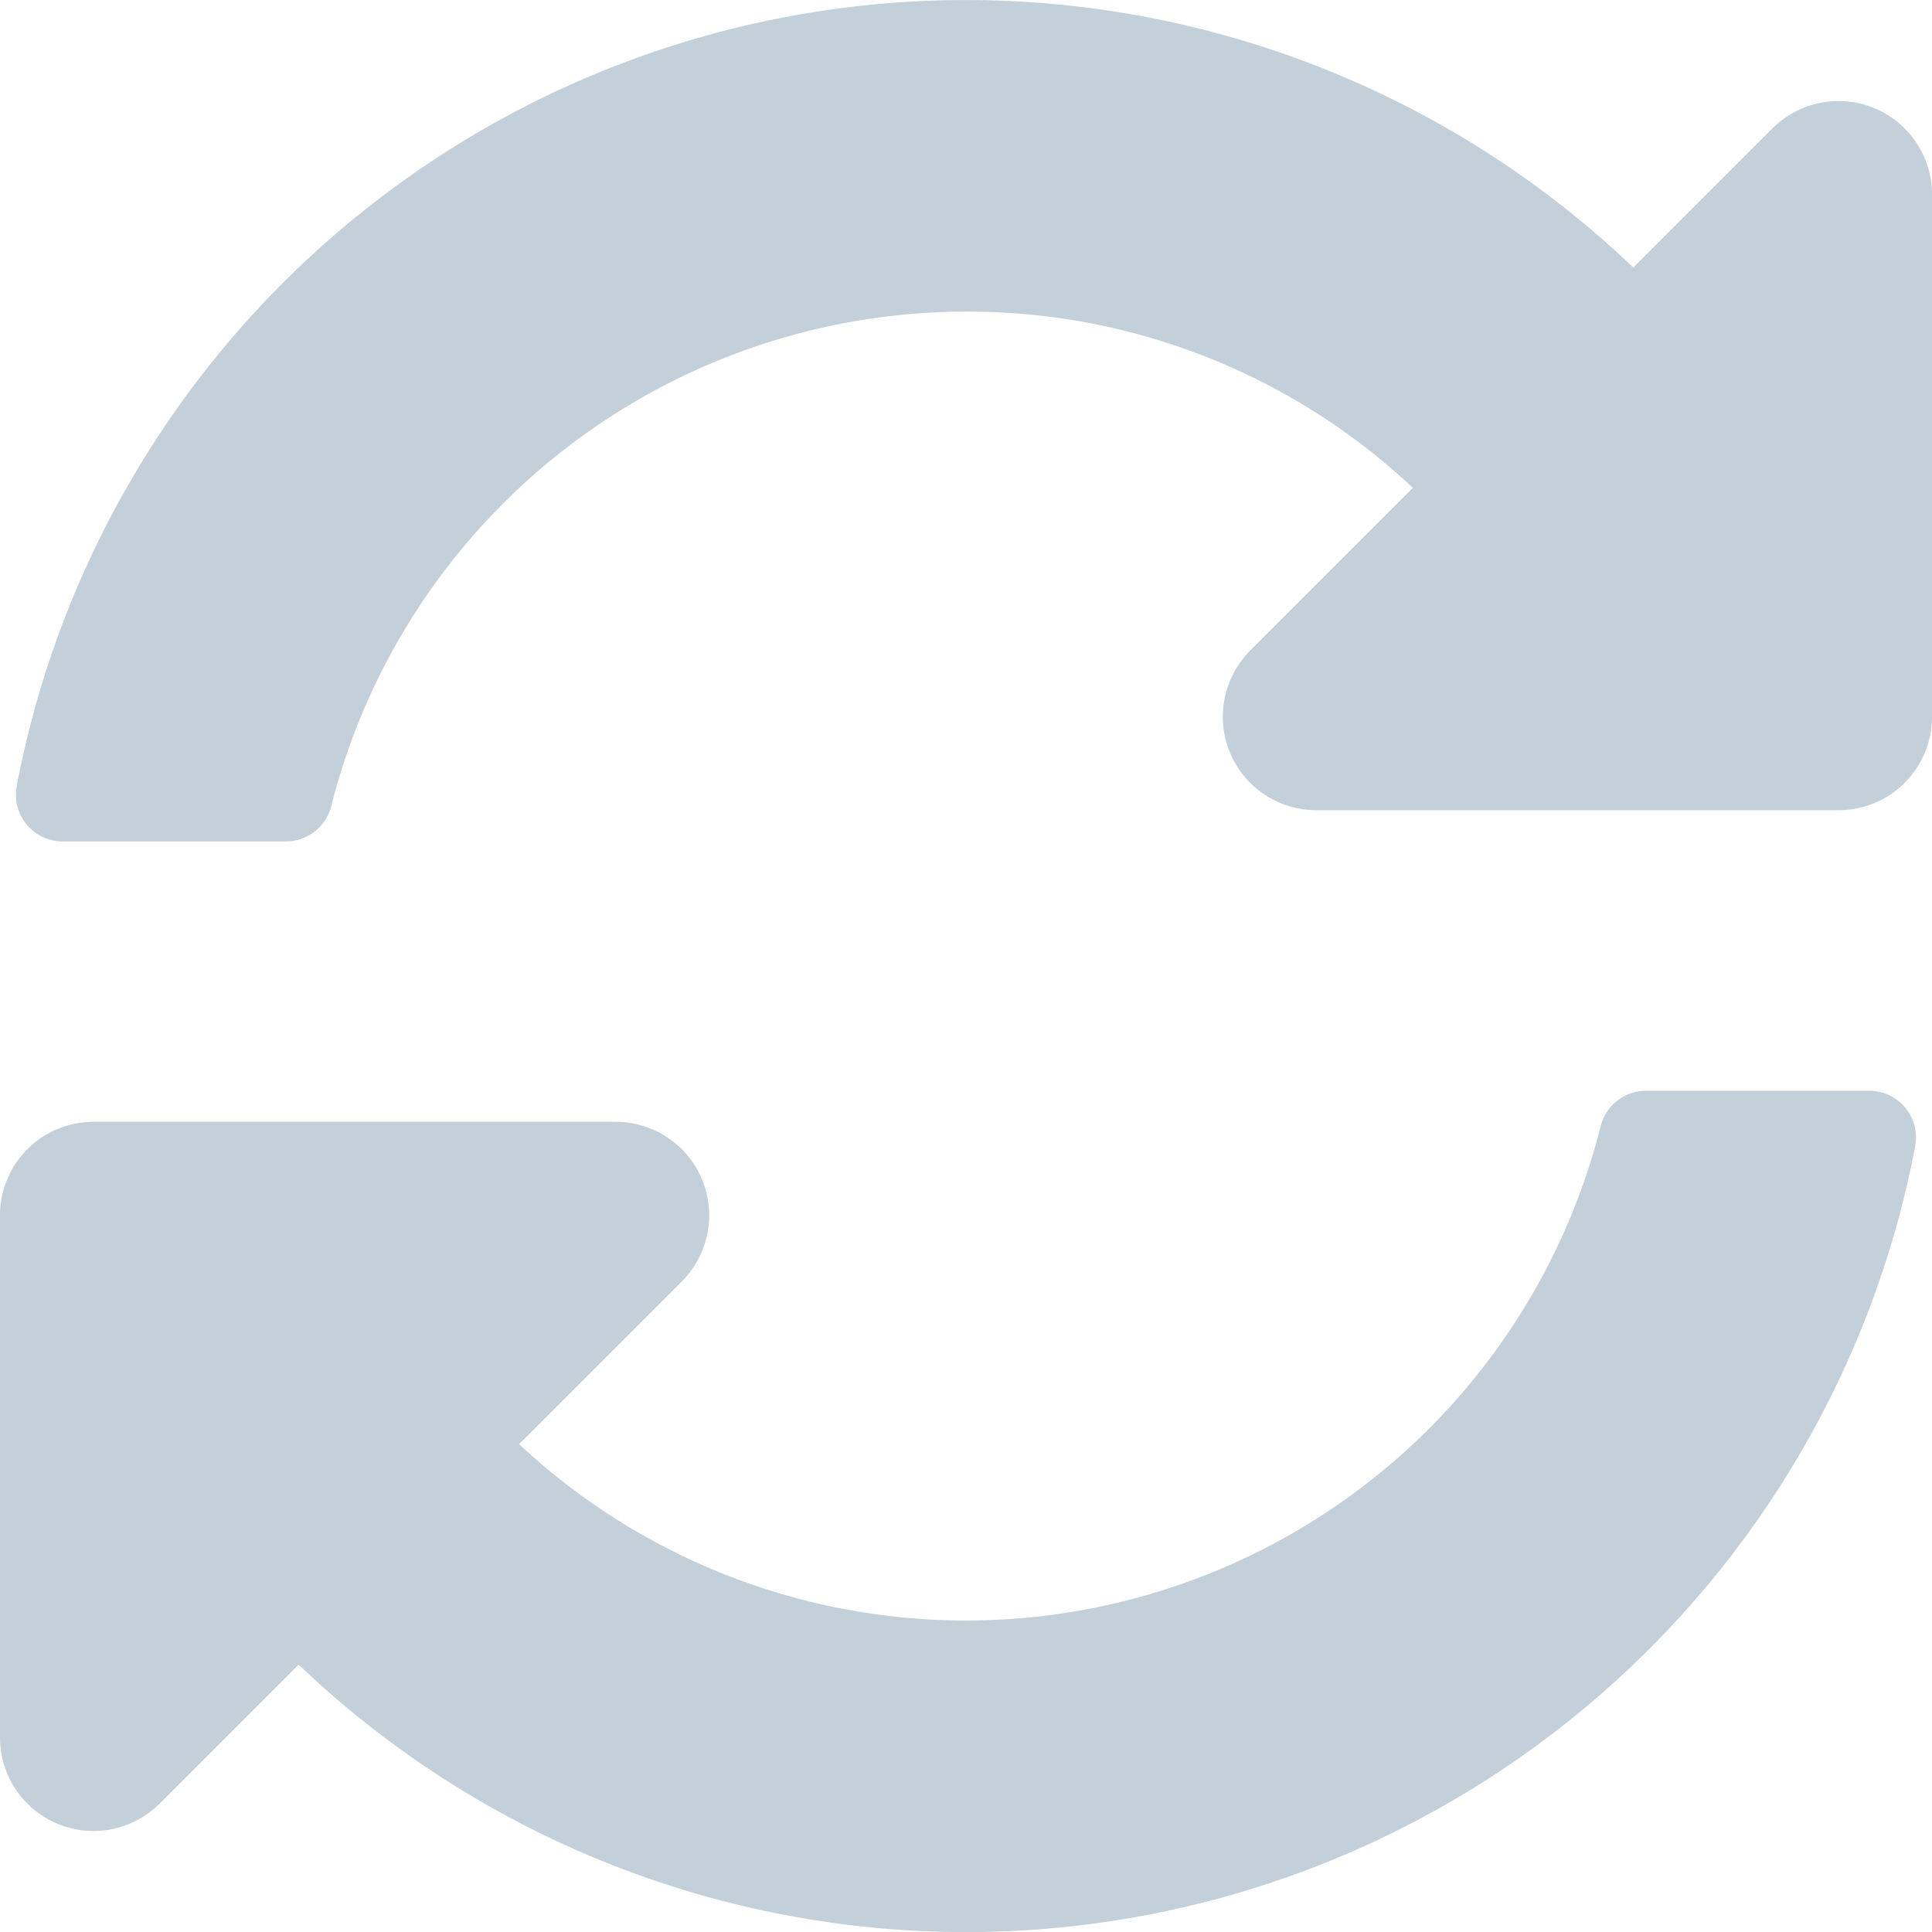 <svg xmlns="http://www.w3.org/2000/svg" viewBox="0 0 75.999 76">
  <g id="レイヤー_2" data-name="レイヤー 2">
    <g id="レイヤー_1-2" data-name="レイヤー 1">
      <path d="M24.219,44.129a3.678,3.678,0,0,1,2.6,6.279l-6.4,6.4a25.748,25.748,0,0,0,42.545-12.5,1.843,1.843,0,0,1,1.785-1.4h8.781a1.836,1.836,0,0,1,1.808,2.171,38.005,38.005,0,0,1-63.591,20.4L6.277,70.949A3.677,3.677,0,0,1,0,68.348V47.807a3.677,3.677,0,0,1,3.678-3.678ZM37.976,12.258A25.773,25.773,0,0,0,13.032,31.7a1.843,1.843,0,0,1-1.785,1.4H2.467A1.837,1.837,0,0,1,.658,30.925a38.006,38.006,0,0,1,63.592-20.4l5.472-5.472A3.677,3.677,0,0,1,76,7.652V28.193a3.677,3.677,0,0,1-3.677,3.678H51.78a3.678,3.678,0,0,1-2.6-6.279l6.4-6.4A25.556,25.556,0,0,0,37.976,12.258Z" fill="#c3cfd9"/>
    </g>
  </g>
</svg>
